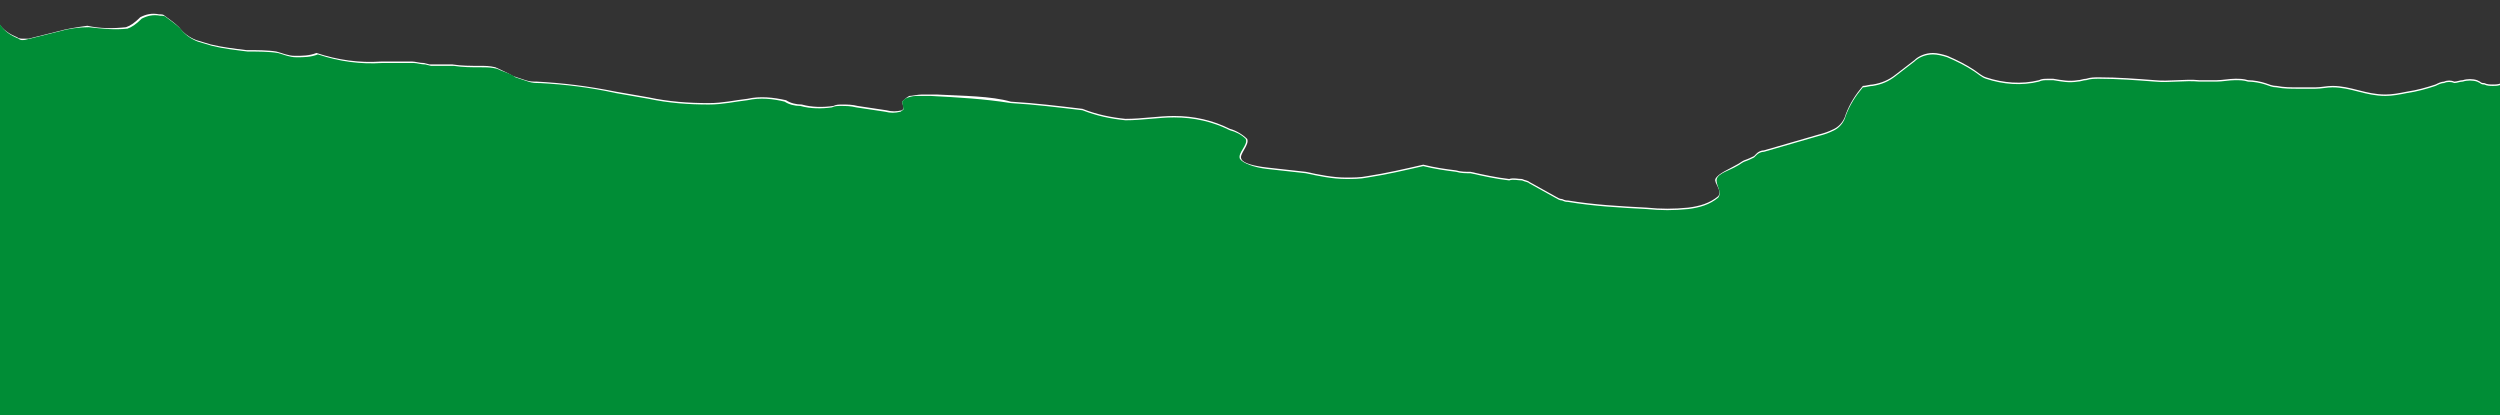 <?xml version="1.0" encoding="utf-8"?>
<!-- Generator: Adobe Illustrator 25.4.1, SVG Export Plug-In . SVG Version: 6.00 Build 0)  -->
<svg version="1.1" id="Layer_1" xmlns="http://www.w3.org/2000/svg" xmlns:xlink="http://www.w3.org/1999/xlink" x="0px" y="0px"
	 viewBox="0 0 174.6 29" style="enable-background:new 0 0 174.6 29;" xml:space="preserve">
<rect x="0" y="0" width="174.6" height="29" fill="#333333" stroke="none"/>
<style type="text/css">
	.st0{fill:#ffffff;}
	.st1{fill:#008D36;}
</style>
<path id="TOP_00000014596116322364345100000016680982735902535062_" class="st0" d="M174.7,5.8c-0.2,0.1-0.4,0.1-0.6,0.1
	c-0.2,0-0.4,0-0.6-0.1c-0.1,0-0.2,0-0.3-0.1L173,5.6c-0.3-0.1-0.7-0.1-1,0c-0.2,0-0.4,0.1-0.6,0.1c-0.2-0.1-0.5-0.1-0.7,0
	c-0.2,0-0.4,0.1-0.6,0.2c-0.6,0.2-1.3,0.4-2,0.5c-0.5,0.1-1,0.2-1.5,0.2c-1.4,0-2.4-0.6-3.7-0.6c-0.4,0-0.8,0.1-1.2,0.1
	s-0.8,0-1.2,0c-0.5,0-1,0-1.5-0.1c-0.3,0-0.5-0.1-0.8-0.2c-0.3-0.1-0.8-0.2-1.2-0.2c-0.3-0.1-0.6-0.1-0.9-0.1
	c-0.4,0-0.9,0.1-1.3,0.1c-0.4,0-0.8,0-1.2,0c-1-0.1-2.1,0.1-3.1,0c-1.3-0.1-2.6-0.2-3.9-0.2c-0.3,0-0.6,0-0.9,0.1
	c-0.2,0-0.4,0.1-0.6,0.1c-0.6,0.1-1.1,0-1.7-0.1c-0.1,0-0.2,0-0.4,0s-0.4,0-0.6,0.1c-1.2,0.3-2.5,0.2-3.7-0.2
	c-0.3-0.1-0.5-0.3-0.8-0.5c-0.6-0.4-1.2-0.7-1.9-1c-0.3-0.1-0.7-0.2-1-0.2c-0.5,0-1,0.2-1.3,0.5l-1.3,1c-0.5,0.4-1,0.6-1.6,0.7
	c-0.2,0-0.5,0.1-0.7,0.1c-0.5,0.6-0.9,1.2-1.2,2c-0.1,0.4-0.4,0.8-0.8,1c-0.4,0.2-0.7,0.3-1.1,0.4l-3.8,1.1c-0.2,0-0.4,0.1-0.5,0.2
	s-0.1,0.1-0.2,0.2c-0.2,0.1-0.4,0.2-0.7,0.3c-0.2,0.1-0.3,0.2-0.5,0.3c-0.5,0.3-1.3,0.6-1.5,1c-0.1,0.3,0.5,0.8,0.2,1.2
	c-0.6,0.5-1.3,0.7-2.1,0.8c-1,0.1-1.9,0.1-2.9,0c-1.9-0.1-3.7-0.2-5.5-0.5c-0.1,0-0.2,0-0.4-0.1c-0.2,0-0.3-0.1-0.5-0.2l-1.8-1
	c-0.1-0.1-0.3-0.1-0.5-0.2c-0.3,0-0.6-0.1-0.9,0c-0.9-0.1-1.8-0.3-2.7-0.5c-0.3,0-0.7,0-1-0.1c-0.8-0.1-1.5-0.2-2.3-0.4
	c-1.3,0.3-2.6,0.6-3.9,0.8c-0.5,0.1-1,0.1-1.5,0.1c-0.9,0-1.9-0.2-2.8-0.4c-0.9-0.1-1.8-0.2-2.7-0.3c-0.9-0.1-1.7-0.3-1.8-0.6
	c-0.2-0.3,0.6-1,0.4-1.4c-0.3-0.3-0.8-0.6-1.2-0.7c-1.2-0.6-2.5-0.9-3.9-0.9c-1.1,0-2.2,0.2-3.4,0.2c-1-0.1-2-0.3-3-0.7
	c-1.7-0.2-3.3-0.4-5-0.5c-1.4-0.4-3.3-0.4-5.2-0.5c-0.3,0-0.7,0-1,0c-0.3,0-0.7,0.1-0.9,0.1c-0.2,0.1-0.5,0.4-0.5,0.4l0.1,0.4
	c0,0.1,0,0.1-0.1,0.2c-0.4,0.1-0.7,0.1-1.1,0l-2-0.3c-0.4-0.1-0.7-0.1-1.1-0.1c-0.2,0-0.4,0-0.6,0.1c-0.7,0.1-1.5,0.1-2.2-0.1
	c-0.4,0-0.8-0.1-1.1-0.3c-0.9-0.2-1.8-0.3-2.7-0.1c-0.9,0.1-1.7,0.3-2.7,0.3c-1.4,0-2.8-0.1-4.2-0.4l-2.3-0.4
	C41,6,39.3,5.8,37.5,5.7c-0.3,0-0.5,0-0.8-0.1s-0.6-0.2-0.9-0.3c-0.3-0.2-0.8-0.4-1.2-0.6c-0.4-0.1-0.7-0.1-1.1-0.1
	c-0.6,0-1.3,0-1.9-0.1c-0.5,0-1.1,0-1.6,0l-0.4-0.1c-0.3,0-0.6-0.1-0.8-0.1c-0.8,0-1.5,0-2.2,0c-1.5,0.1-3-0.1-4.5-0.6
	c-0.5,0.2-1,0.2-1.5,0.2s-0.9-0.2-1.3-0.3c-0.6-0.1-1.4-0.1-2.1-0.1c-0.8-0.1-1.7-0.2-2.5-0.4c-0.3-0.1-0.7-0.2-1-0.3
	c-0.5-0.2-0.9-0.5-1.2-0.9c-0.3-0.3-0.6-0.5-1-0.8C11.4,1,11.3,1,11.1,1c-0.5-0.1-0.9,0-1.3,0.2c-0.4,0.4-0.7,0.6-1,0.7
	C7.9,2,7,2,6.1,1.8C5.4,1.9,4.7,2,4,2.2L2,2.7c-0.1,0-0.3,0-0.4,0s-0.3,0-0.4-0.1c-0.5-0.2-1-0.5-1.3-1v28.1h174.8v-24"/>
<path id="whh" class="st1" d="M174.7,5.9C174.5,6,174.3,6,174.1,6s-0.4,0-0.6-0.1c-0.1,0-0.2,0-0.3-0.1L173,5.7
	c-0.3-0.1-0.7-0.1-1,0c-0.2,0-0.4,0.1-0.6,0.1c-0.2-0.1-0.5-0.1-0.7,0c-0.2,0-0.4,0.1-0.6,0.2c-0.6,0.2-1.3,0.4-2,0.5
	c-0.5,0.1-1,0.2-1.5,0.2c-1.4,0-2.4-0.6-3.7-0.6c-0.4,0-0.8,0.1-1.2,0.1s-0.8,0-1.2,0c-0.5,0-1,0-1.5-0.1c-0.3,0-0.5-0.1-0.8-0.2
	s-0.8-0.2-1.2-0.2c-0.3-0.1-0.6-0.1-0.9-0.1c-0.4,0-0.9,0.1-1.3,0.1c-0.4,0-0.8,0-1.2,0c-1-0.1-2.1,0.1-3.1,0
	c-1.3-0.1-2.6-0.2-3.9-0.2c-0.3,0-0.6,0-0.9,0.1c-0.2,0-0.4,0.1-0.6,0.1c-0.6,0.1-1.1,0-1.7-0.1c-0.1,0-0.2,0-0.4,0s-0.4,0-0.6,0.1
	c-1.2,0.3-2.5,0.2-3.7-0.2c-0.3-0.1-0.5-0.3-0.8-0.5c-0.6-0.4-1.2-0.7-1.9-1c-0.3-0.1-0.7-0.2-1-0.2c-0.5,0-1,0.2-1.3,0.5l-1.3,1
	c-0.5,0.4-1,0.6-1.6,0.7c-0.2,0-0.5,0.1-0.7,0.1c-0.5,0.6-0.9,1.2-1.2,2c-0.1,0.4-0.4,0.8-0.8,1s-0.7,0.3-1.1,0.4l-3.8,1.1
	c-0.2,0-0.4,0.1-0.5,0.2c-0.1,0.1-0.1,0.1-0.2,0.2c-0.2,0.1-0.4,0.2-0.7,0.3c-0.2,0.1-0.3,0.2-0.5,0.3c-0.5,0.3-1.3,0.5-1.4,0.9
	s0.4,0.9,0.1,1.3c-0.6,0.5-1.3,0.7-2.1,0.8c-1,0.1-1.9,0.1-2.9,0c-1.9-0.1-3.7-0.2-5.5-0.5c-0.1,0-0.2,0-0.4-0.1
	c-0.2,0-0.3-0.1-0.5-0.2l-1.8-1c-0.1-0.1-0.3-0.1-0.5-0.2c-0.3,0-0.6-0.1-0.9,0c-0.9-0.1-1.8-0.3-2.7-0.5c-0.3,0-0.7,0-1-0.1
	c-0.8-0.1-1.5-0.2-2.3-0.4c-1.3,0.3-2.6,0.6-3.9,0.8c-0.5,0.1-1,0.1-1.5,0.1c-0.9,0-1.9-0.2-2.8-0.4c-0.9-0.1-1.8-0.2-2.7-0.3
	s-1.7-0.4-1.9-0.7c-0.2-0.4,0.6-1,0.4-1.4c-0.3-0.3-0.7-0.5-1.1-0.6c-1.2-0.6-2.5-0.9-3.9-0.9c-1.1,0-2.2,0.2-3.4,0.2
	c-1-0.1-2-0.3-3-0.7c-1.7-0.2-3.3-0.4-5-0.5c-1.9-0.3-3.7-0.4-5.6-0.5c-0.3,0-0.7,0-1,0c-0.3,0-0.6,0.1-0.8,0.2
	C63.1,7,63,7.1,63,7.1l0.1,0.5c0,0.1-0.1,0.1-0.2,0.2c-0.4,0.1-0.7,0.1-1.1,0l-2-0.3c-0.4-0.1-0.7-0.1-1.1-0.1c-0.2,0-0.4,0-0.6,0.1
	c-0.7,0.1-1.5,0.1-2.2-0.1c-0.4,0-0.8-0.1-1.1-0.3C54,6.9,53.1,6.8,52.2,7c-0.9,0.1-1.7,0.3-2.7,0.3c-1.4,0-2.8-0.1-4.2-0.4L43,6.5
	c-1.8-0.4-3.5-0.6-5.3-0.7c-0.3,0-0.5,0-0.8-0.1S36.3,5.5,36,5.4c-0.4-0.3-0.9-0.4-1.3-0.6c-0.4-0.1-0.7-0.1-1.1-0.1
	c-0.6,0-1.3,0-1.9-0.1c-0.5,0-1.1,0-1.6,0l-0.4-0.1c-0.3,0-0.6-0.1-0.8-0.1c-0.8,0-1.5,0-2.2,0c-1.5,0.1-3-0.1-4.5-0.6
	C21.7,4,21.2,4,20.7,4s-0.9-0.2-1.3-0.3c-0.6-0.1-1.4-0.1-2.1-0.1c-0.8-0.1-1.7-0.2-2.5-0.4c-0.3-0.1-0.7-0.2-1-0.3
	c-0.5-0.2-0.9-0.5-1.2-0.9c-0.3-0.3-0.6-0.5-1-0.8c-0.1-0.1-0.2-0.1-0.4-0.1c-0.5-0.1-0.9,0-1.3,0.2C9.5,1.7,9.2,1.9,8.9,2
	C8,2.1,7.1,2,6.2,1.9C5.5,1.9,4.8,2,4.1,2.2l-2,0.5C2,2.7,1.8,2.8,1.6,2.8c-0.1,0-0.2,0-0.3-0.1c-0.5-0.2-1-0.5-1.3-1v28.1h174.6
	v-24"/>
</svg>
